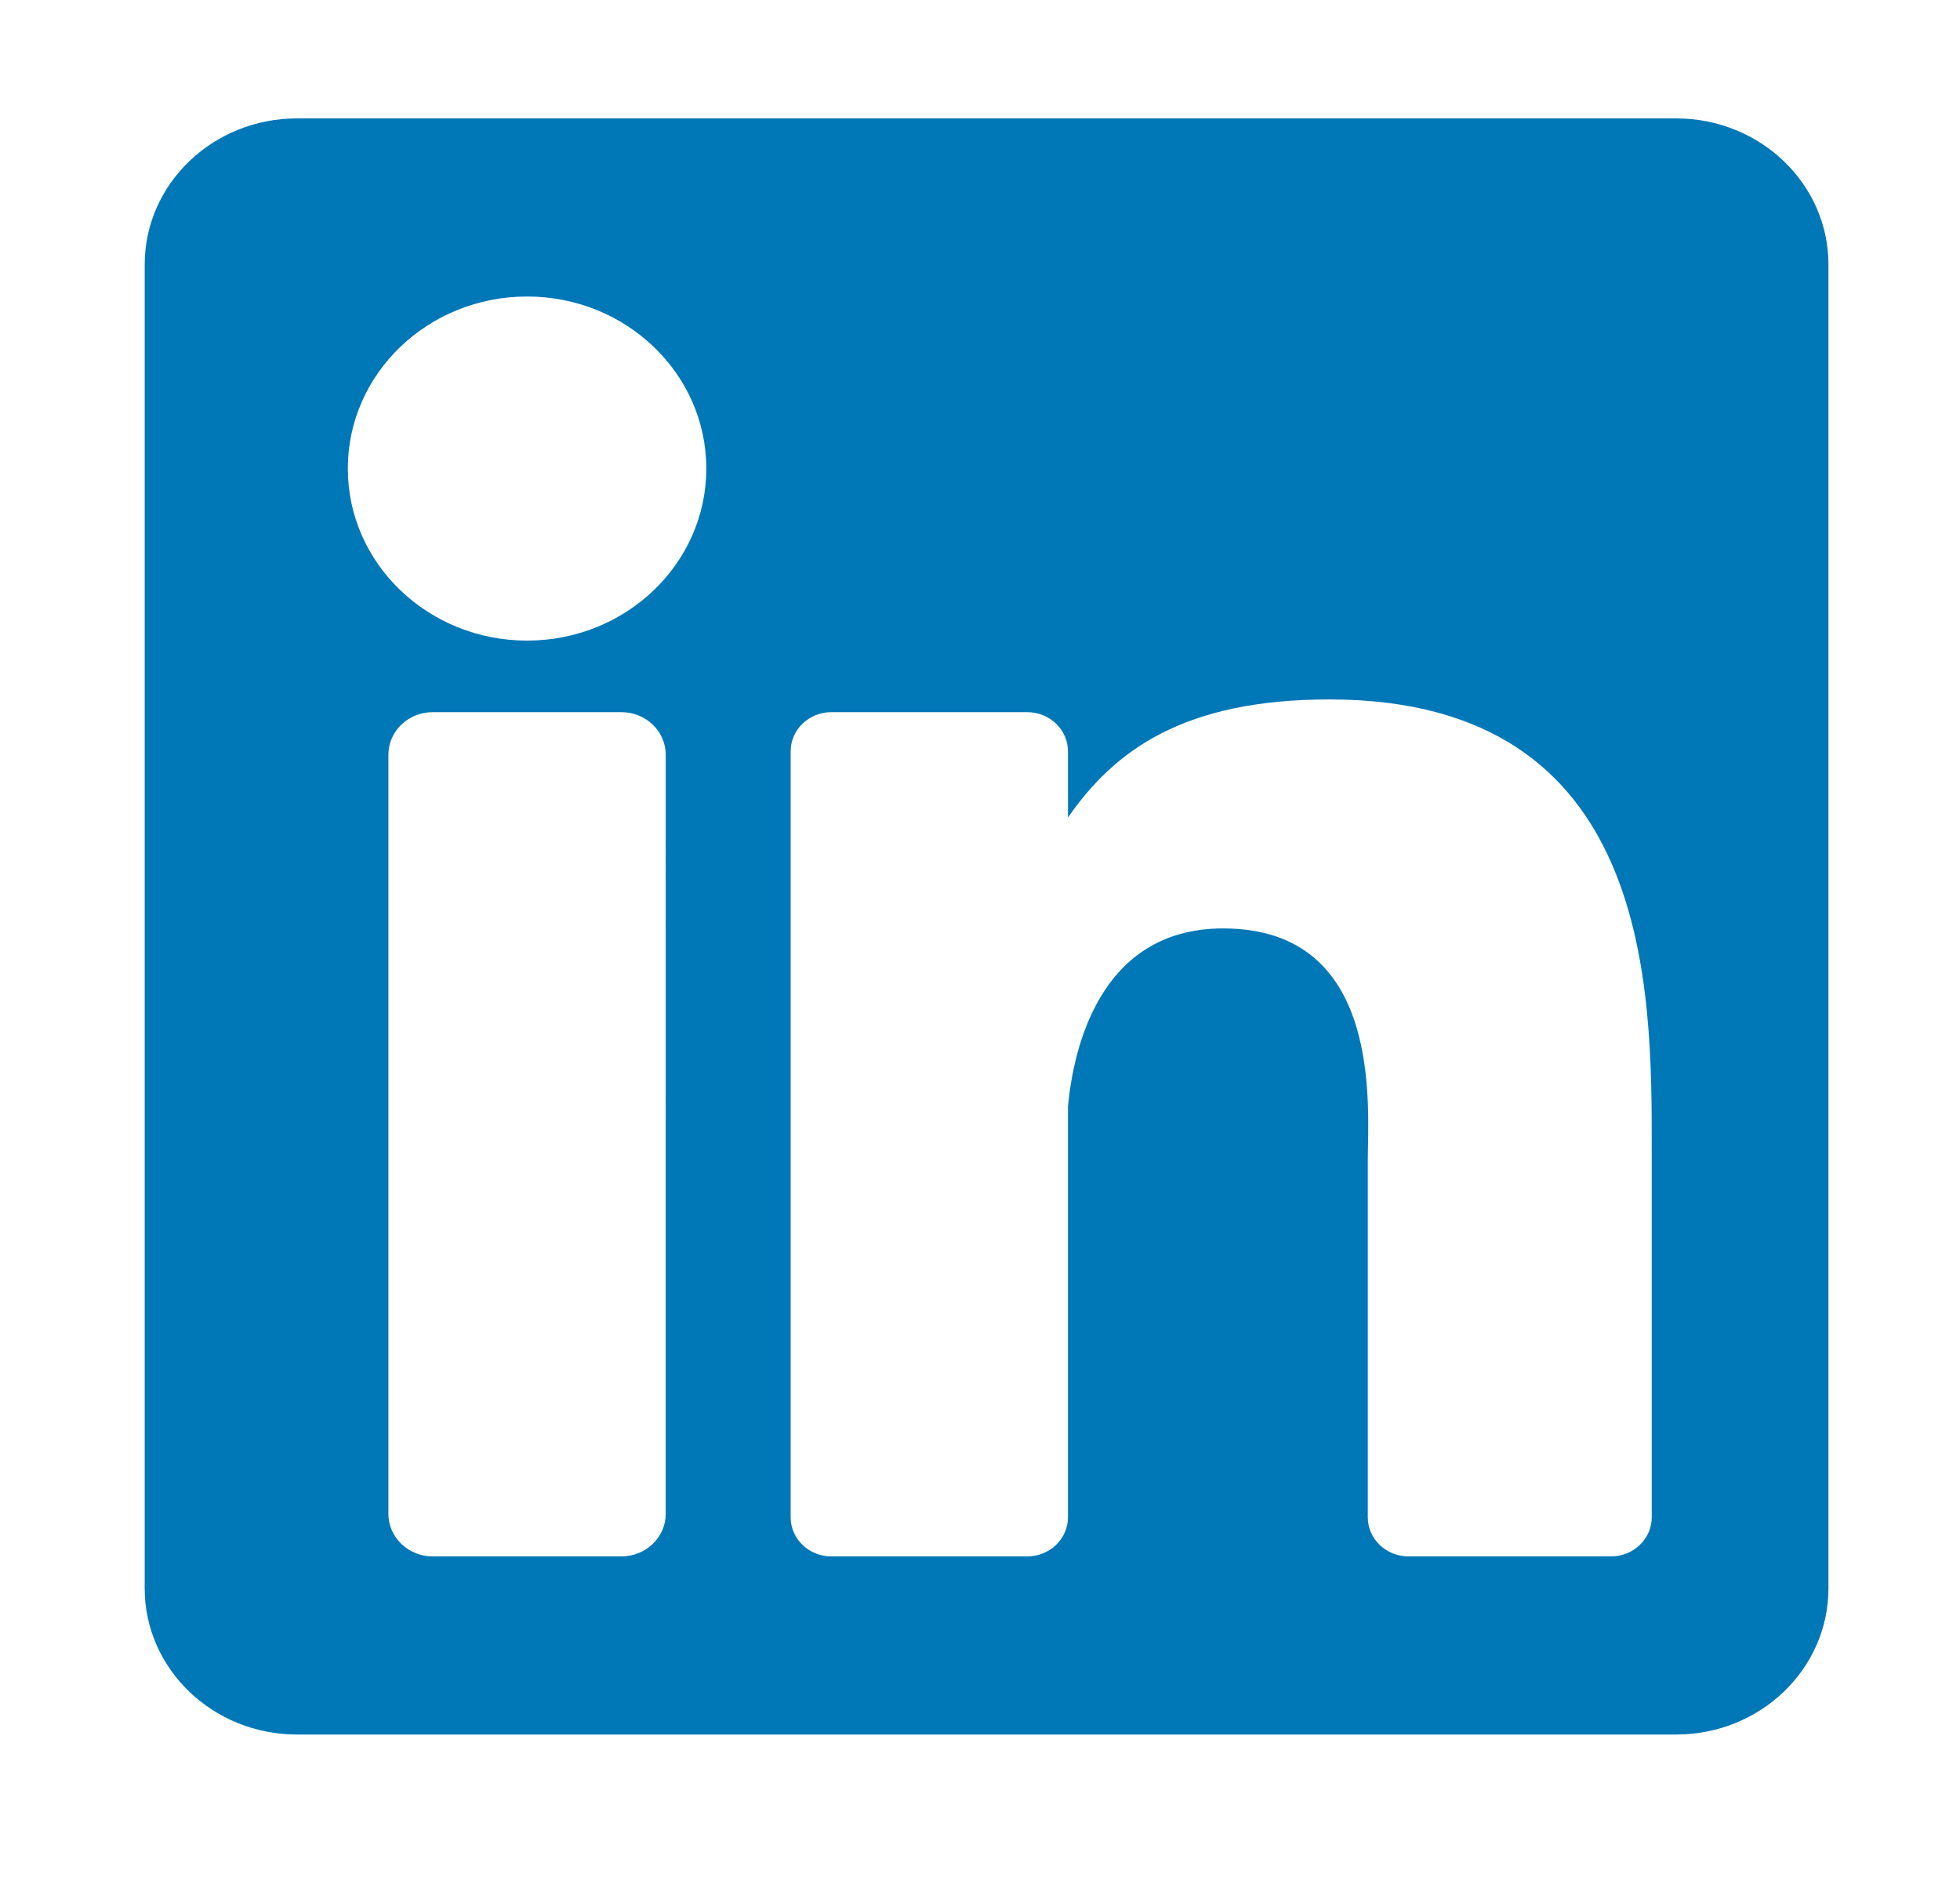 <?xml version="1.0" encoding="UTF-8" standalone="no"?>
<!-- Generator: Adobe Illustrator 19.0.0, SVG Export Plug-In . SVG Version: 6.00 Build 0)  -->

<svg
   xmlns:dc="http://purl.org/dc/elements/1.1/"
   xmlns:cc="http://creativecommons.org/ns#"
   xmlns:rdf="http://www.w3.org/1999/02/22-rdf-syntax-ns#"
   xmlns:svg="http://www.w3.org/2000/svg"
   xmlns="http://www.w3.org/2000/svg"
   xmlns:sodipodi="http://sodipodi.sourceforge.net/DTD/sodipodi-0.dtd"
   xmlns:inkscape="http://www.inkscape.org/namespaces/inkscape"
   version="1.1"
   id="Layer_1"
   x="0px"
   y="0px"
   viewBox="0 0 241.178 231.466"
   xml:space="preserve"
   sodipodi:docname="linkedin-blue2-small.svg"
   inkscape:version="0.92.3 (2405546, 2018-03-11)"
   width="241.178"
   height="231.466"><defs
   id="defs37" /><sodipodi:namedview
   pagecolor="#ffffff"
   bordercolor="#666666"
   borderopacity="1"
   objecttolerance="10"
   gridtolerance="10"
   guidetolerance="10"
   inkscape:pageopacity="0"
   inkscape:pageshadow="2"
   inkscape:window-width="1366"
   inkscape:window-height="714"
   id="namedview35"
   showgrid="false"
   inkscape:zoom="0.61780105"
   inkscape:cx="552.17771"
   inkscape:cy="163.91272"
   inkscape:window-x="0"
   inkscape:window-y="0"
   inkscape:window-maximized="1"
   inkscape:current-layer="Layer_1"
   fit-margin-top="0"
   fit-margin-left="0"
   fit-margin-right="0"
   fit-margin-bottom="0" />
<path
   style="fill:#0077b7;stroke-width:0.531"
   d="M 206.25,14.568 H 36.547 c -10.351,0 -18.742,8.053 -18.742,17.987 V 195.424 c 0,9.934 8.391,17.988 18.742,17.988 h 169.702 c 10.351,0 18.742,-8.053 18.742,-17.988 V 32.555 c 0,-9.934 -8.391,-17.987 -18.742,-17.987 z M 81.917,186.262 c 0,2.891 -2.442,5.234 -5.454,5.234 H 53.246 c -3.012,0 -5.454,-2.343 -5.454,-5.234 V 92.857 c 0,-2.891 2.442,-5.234 5.454,-5.234 h 23.217 c 3.012,0 5.454,2.343 5.454,5.234 z M 64.855,78.818 c -12.181,0 -22.056,-9.477 -22.056,-21.168 0,-11.691 9.875,-21.168 22.056,-21.168 12.181,0 22.056,9.477 22.056,21.168 0,11.691 -9.874,21.168 -22.056,21.168 z M 203.248,186.684 c 0,2.658 -2.245,4.813 -5.015,4.813 h -24.913 c -2.769,0 -5.015,-2.155 -5.015,-4.813 v -43.812 c 0,-6.536 1.998,-28.64 -17.797,-28.64 -15.354,0 -18.468,15.13 -19.094,21.92 v 50.533 c 0,2.658 -2.245,4.813 -5.015,4.813 h -24.095 c -2.769,0 -5.015,-2.155 -5.015,-4.813 V 92.436 c 0,-2.658 2.245,-4.813 5.015,-4.813 h 24.095 c 2.769,0 5.015,2.155 5.015,4.813 v 8.149 c 5.693,-8.2 14.154,-14.529 32.169,-14.529 39.893,0 39.664,35.769 39.664,55.422 z"
   id="path2"
   inkscape:connector-curvature="0" />
<g
   id="g4"
   transform="matrix(0.622,0,0,0.608,17.805,-18.805)">
</g>
<g
   id="g6"
   transform="matrix(0.622,0,0,0.608,17.805,-18.805)">
</g>
<g
   id="g8"
   transform="matrix(0.622,0,0,0.608,17.805,-18.805)">
</g>
<g
   id="g10"
   transform="matrix(0.622,0,0,0.608,17.805,-18.805)">
</g>
<g
   id="g12"
   transform="matrix(0.622,0,0,0.608,17.805,-18.805)">
</g>
<g
   id="g14"
   transform="matrix(0.622,0,0,0.608,17.805,-18.805)">
</g>
<g
   id="g16"
   transform="matrix(0.622,0,0,0.608,17.805,-18.805)">
</g>
<g
   id="g18"
   transform="matrix(0.622,0,0,0.608,17.805,-18.805)">
</g>
<g
   id="g20"
   transform="matrix(0.622,0,0,0.608,17.805,-18.805)">
</g>
<g
   id="g22"
   transform="matrix(0.622,0,0,0.608,17.805,-18.805)">
</g>
<g
   id="g24"
   transform="matrix(0.622,0,0,0.608,17.805,-18.805)">
</g>
<g
   id="g26"
   transform="matrix(0.622,0,0,0.608,17.805,-18.805)">
</g>
<g
   id="g28"
   transform="matrix(0.622,0,0,0.608,17.805,-18.805)">
</g>
<g
   id="g30"
   transform="matrix(0.622,0,0,0.608,17.805,-18.805)">
</g>
<g
   id="g32"
   transform="matrix(0.622,0,0,0.608,17.805,-18.805)">
</g>
</svg>